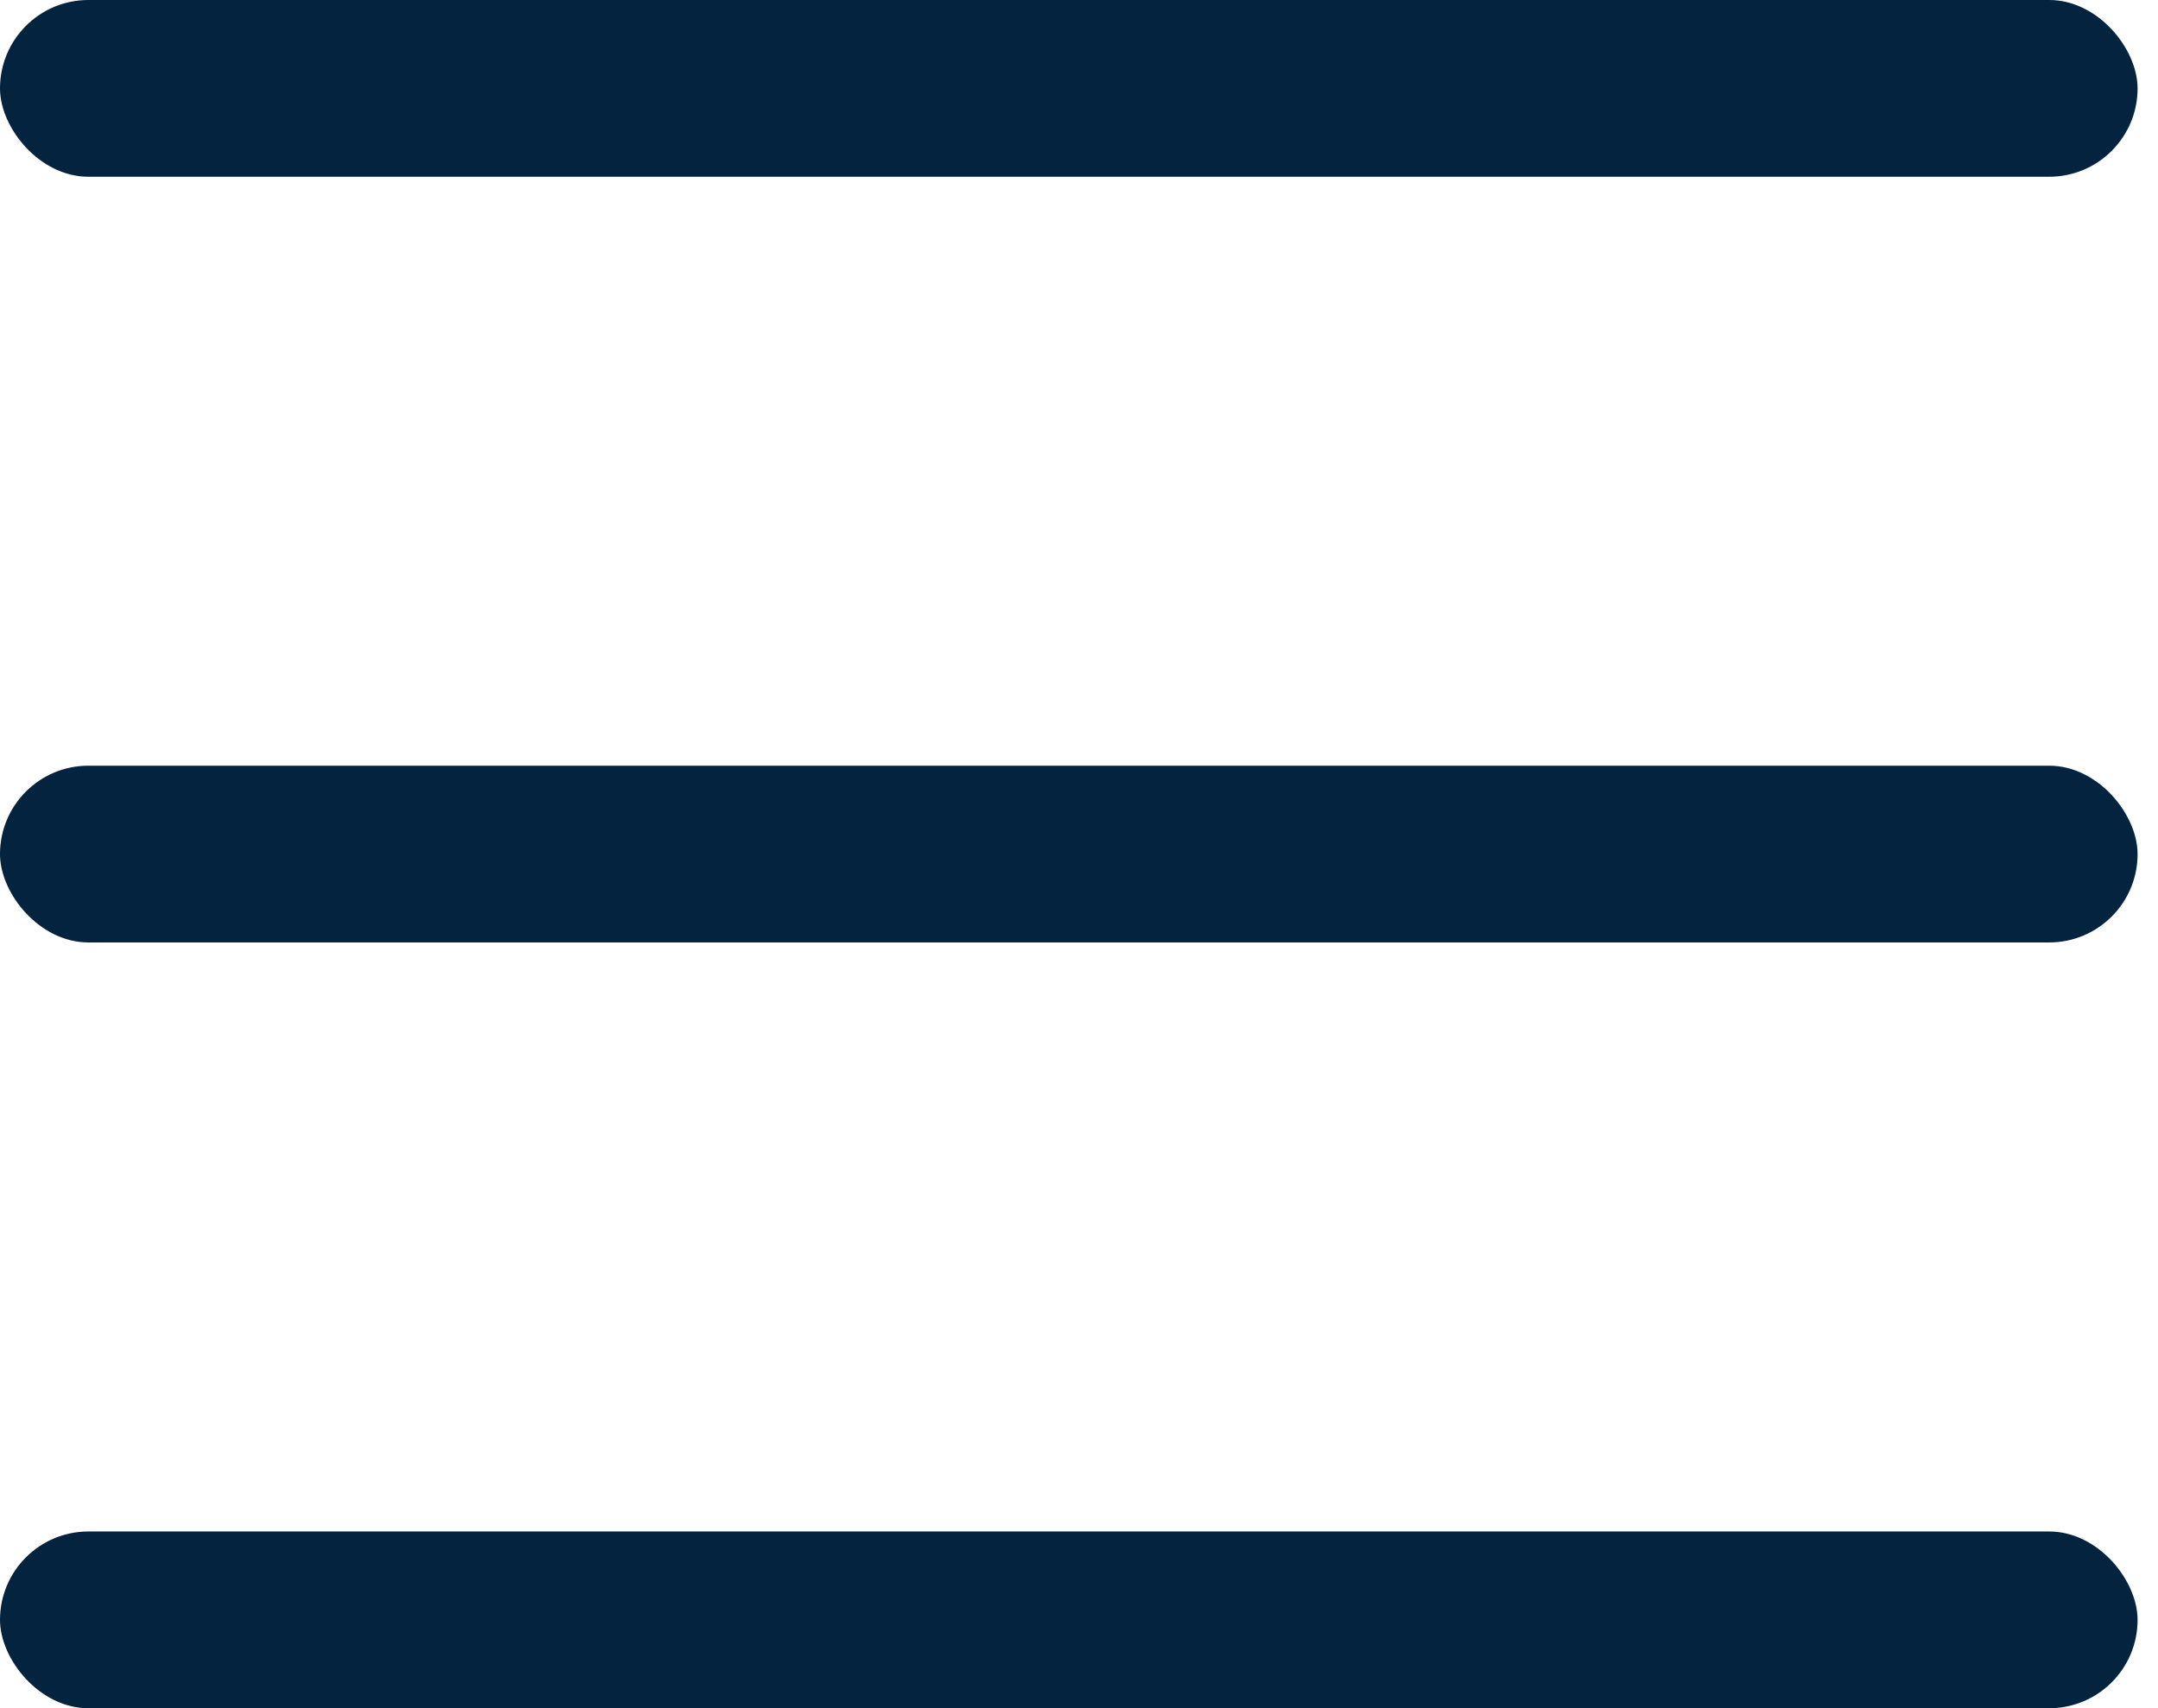 <svg width="24" height="19" viewBox="0 0 24 19" fill="none" xmlns="http://www.w3.org/2000/svg">
<rect width="23.773" height="1.966" rx="0.983" fill="#04233F"/>
<rect y="8.517" width="23.773" height="1.966" rx="0.983" fill="#04233F"/>
<rect y="17.035" width="23.773" height="1.966" rx="0.983" fill="#04233F"/>
</svg>
